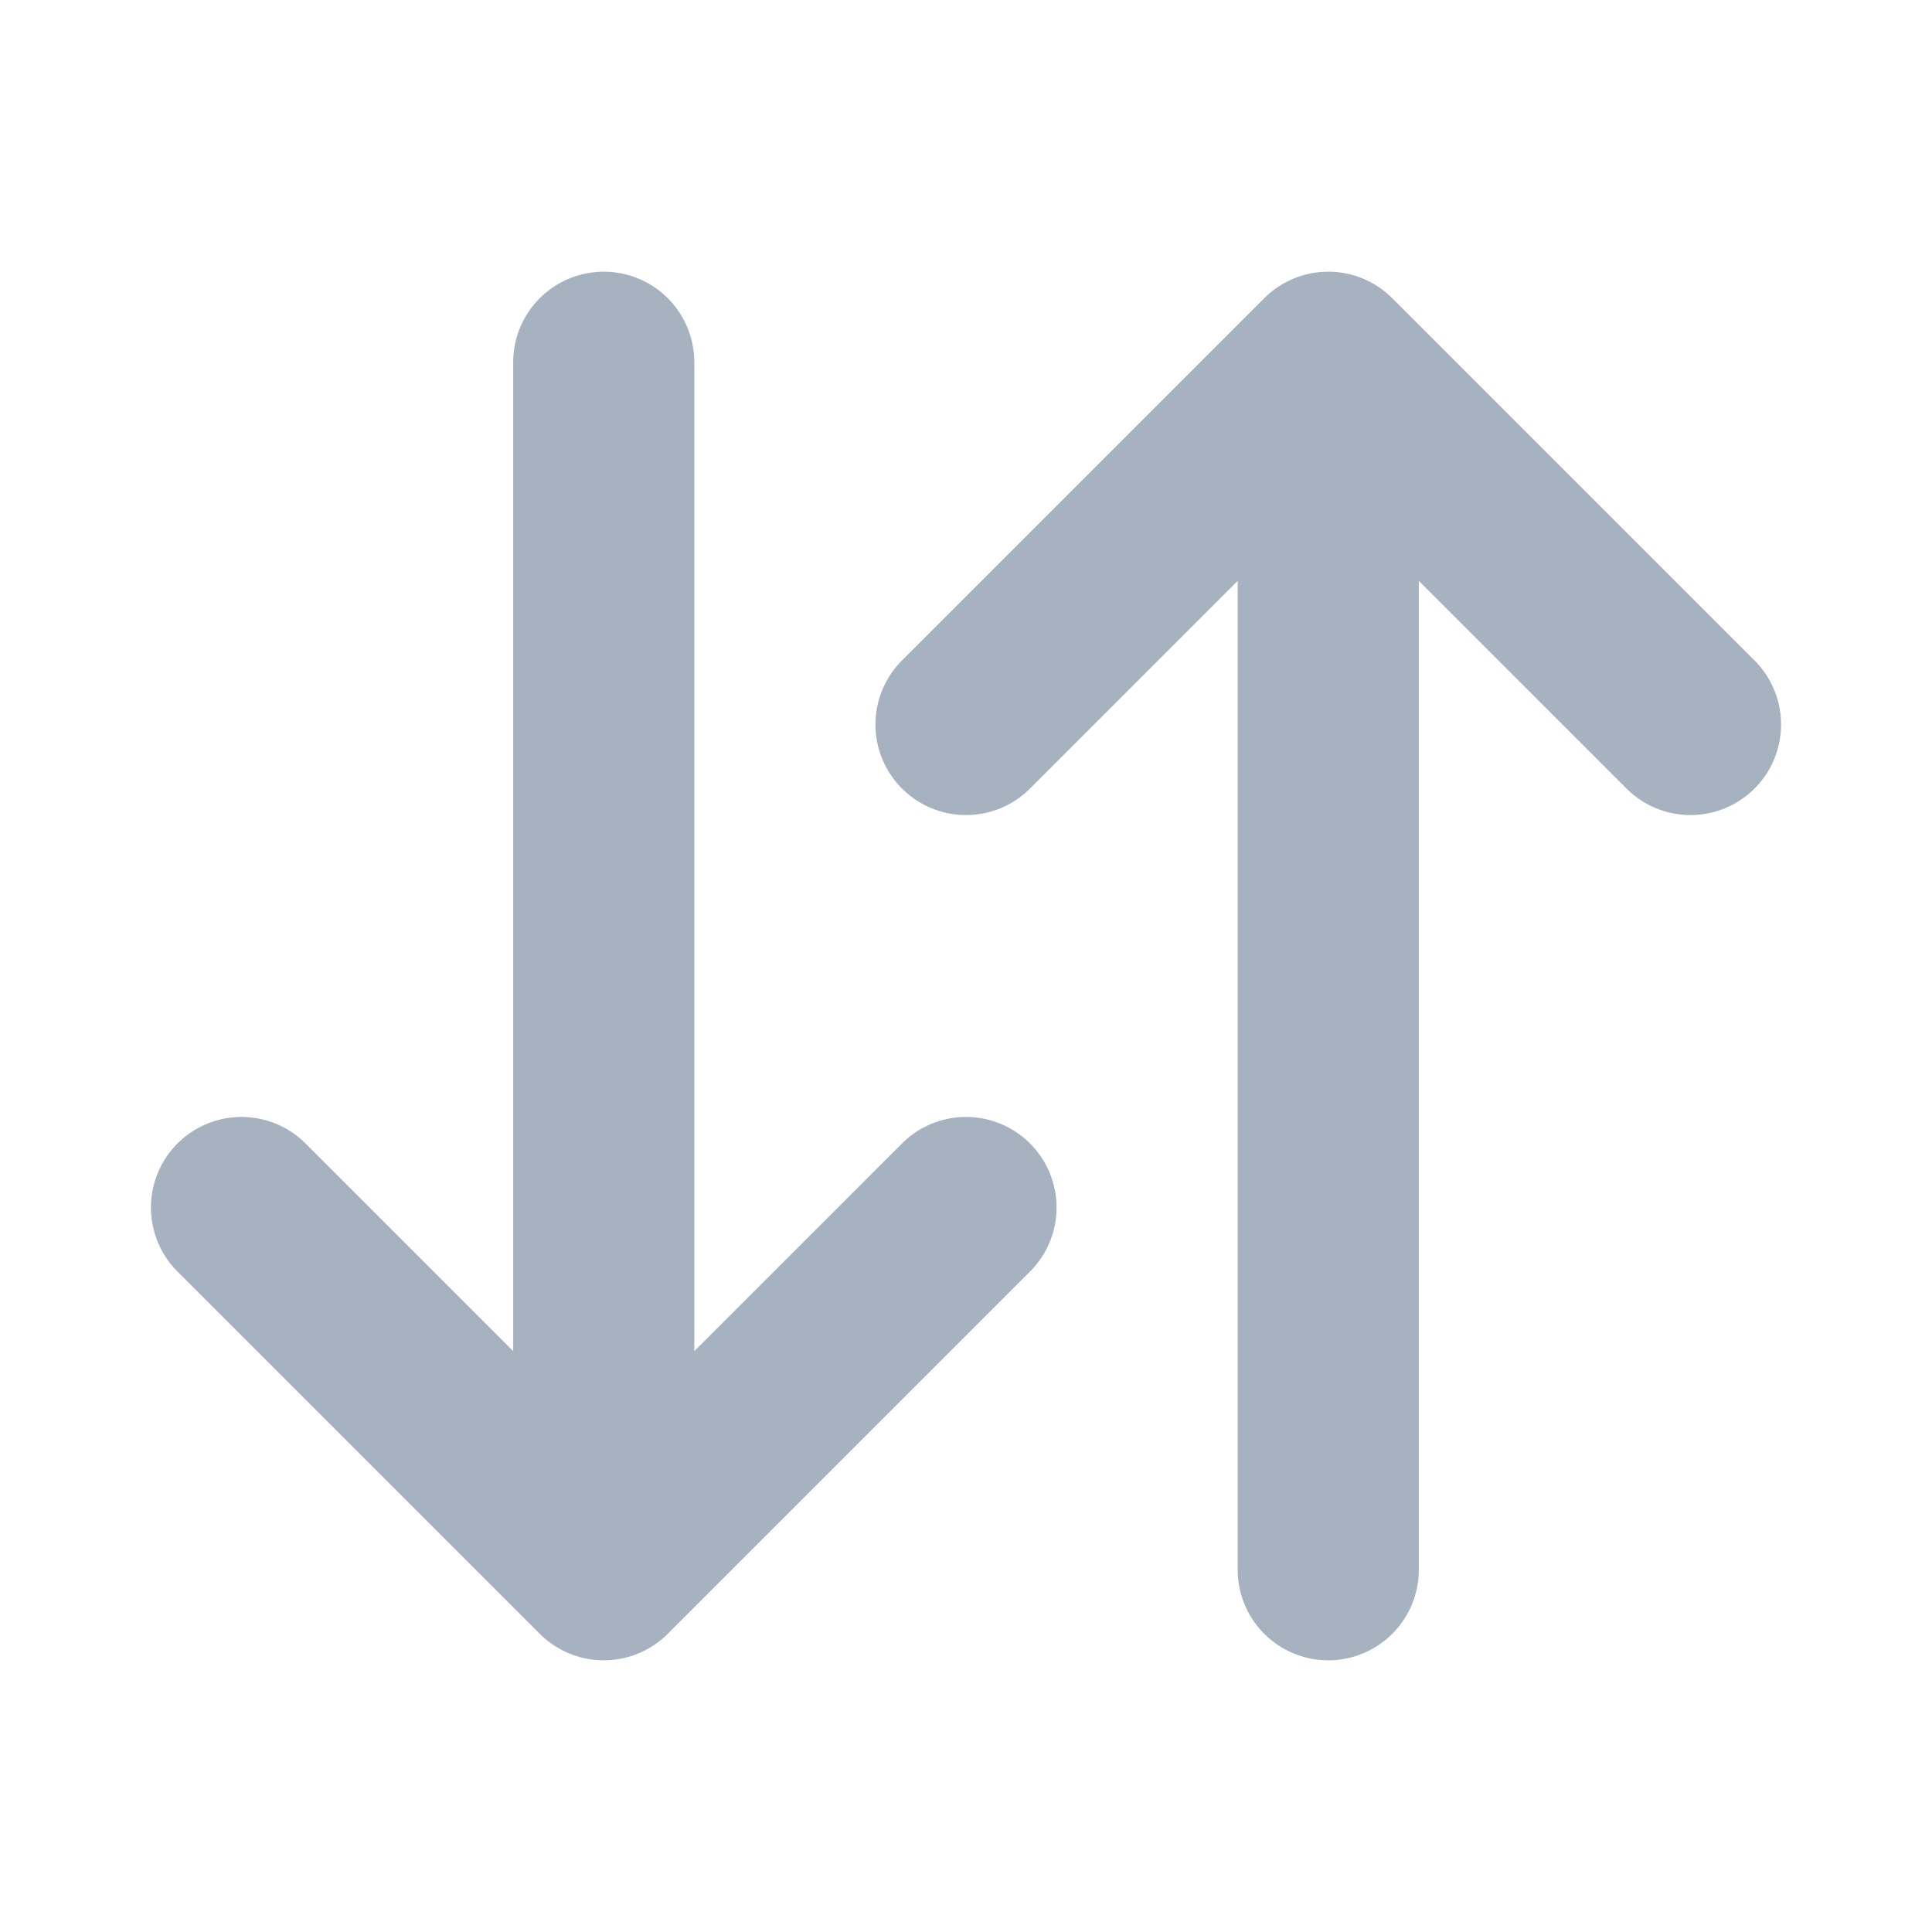 <svg width="16" height="16" viewBox="0 0 16 16" fill="none" xmlns="http://www.w3.org/2000/svg">
    <path d="M5 3L5 13M5 13L8 10M5 13L2 10" stroke="#A7B2C0" stroke-width="1.5" stroke-linecap="round" stroke-linejoin="round"/>
    <path d="M11 13L11 3M11 3L8 6M11 3L14 6" stroke="#A7B2C0" stroke-width="1.5" stroke-linecap="round" stroke-linejoin="round"/>
</svg>

